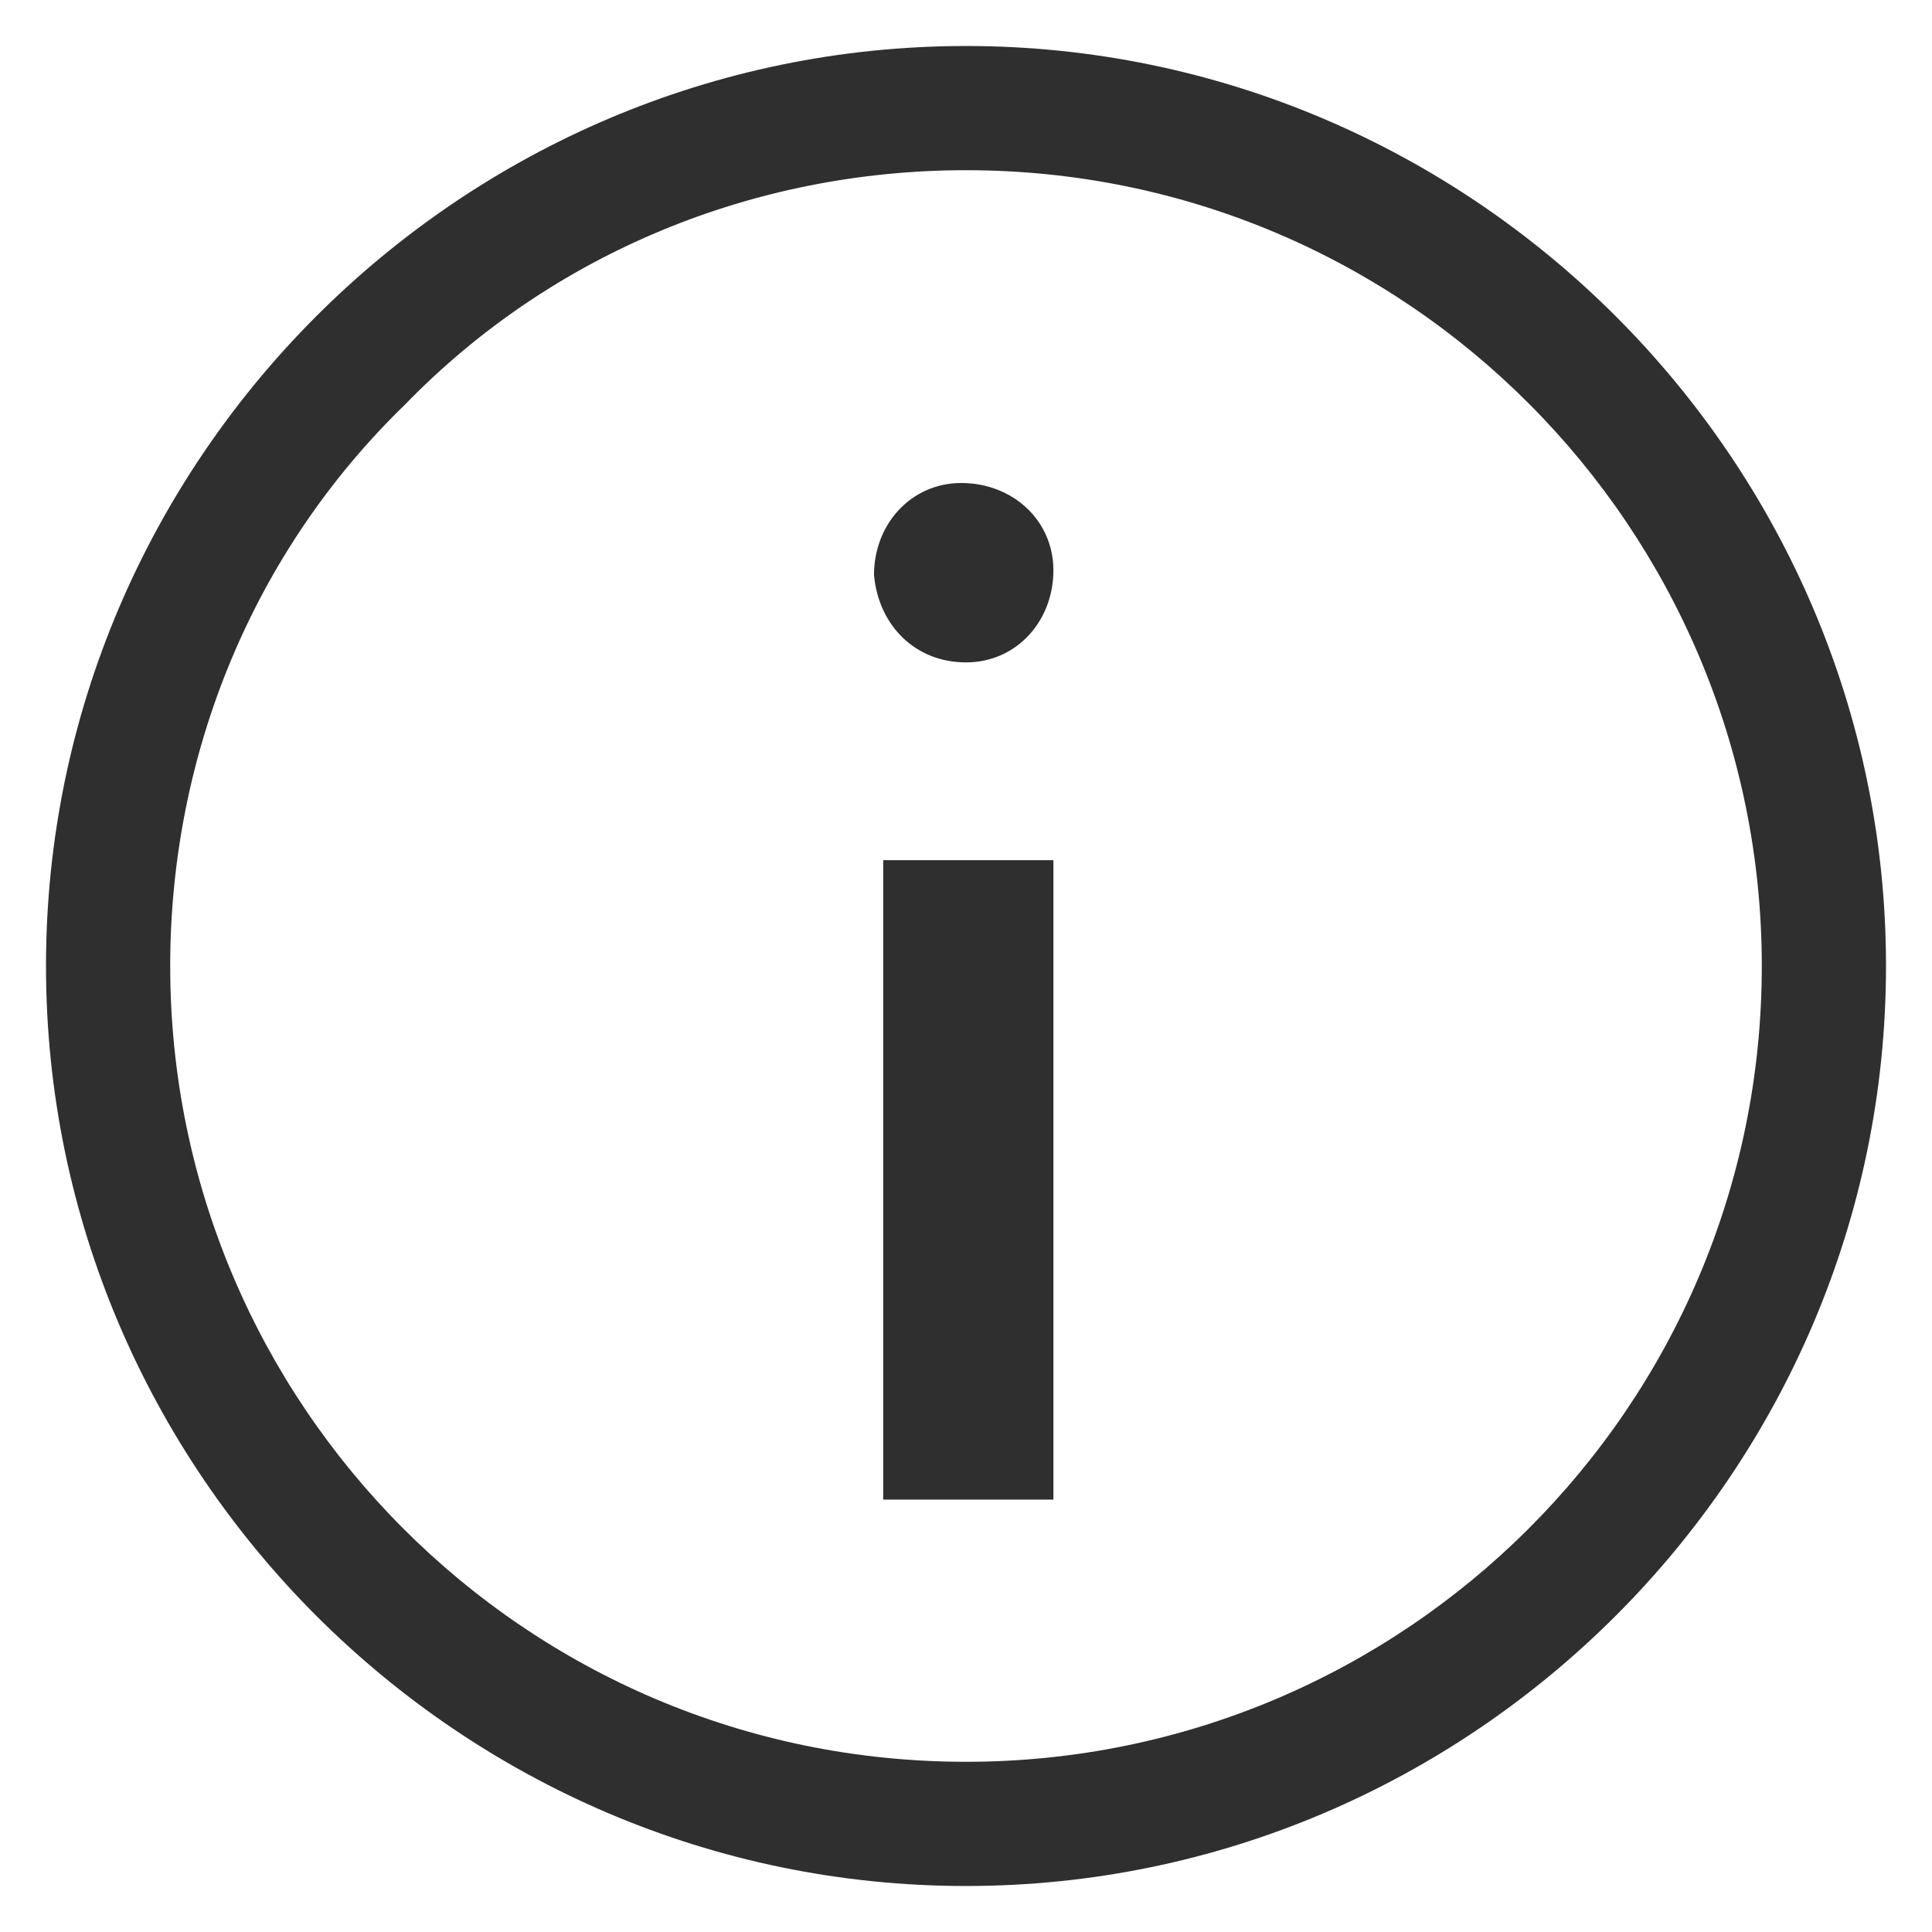 <?xml version="1.0" encoding="UTF-8"?>
<svg id="Layer_1" xmlns="http://www.w3.org/2000/svg" version="1.1" viewBox="0 0 42 42">
  <!-- Generator: Adobe Illustrator 29.7.1, SVG Export Plug-In . SVG Version: 2.1.1 Build 8)  -->
  <defs>
    <style>
      .st0 {
        fill: #2f2f30;
      }
    </style>
  </defs>
  <g id="Group_2">
    <path id="Path_1" class="st0" d="M19,12.5c0-1.1.8-2,1.9-2,1.1,0,2,.8,2,1.9,0,1.1-.8,2-1.9,2,0,0,0,0,0,0-1.1,0-1.9-.8-2-1.9,0,0,0,0,0,0ZM19.2,18.7h3.7v13.9h-3.7v-13.9Z"/>
  </g>
  <path id="Path_2" class="st0" d="M21,3.7c9.6,0,17.3,7.8,17.3,17.3,0,9.6-7.8,17.3-17.3,17.3-9.6,0-17.3-7.8-17.3-17.3,0-4.6,1.8-9,5.1-12.2,3.2-3.3,7.6-5.1,12.2-5.1M21,1C10,1,1,10,1,21s9,20,20,20,20-9,20-20c0-11-9-20-20-20,0,0,0,0,0,0Z"/>
</svg>